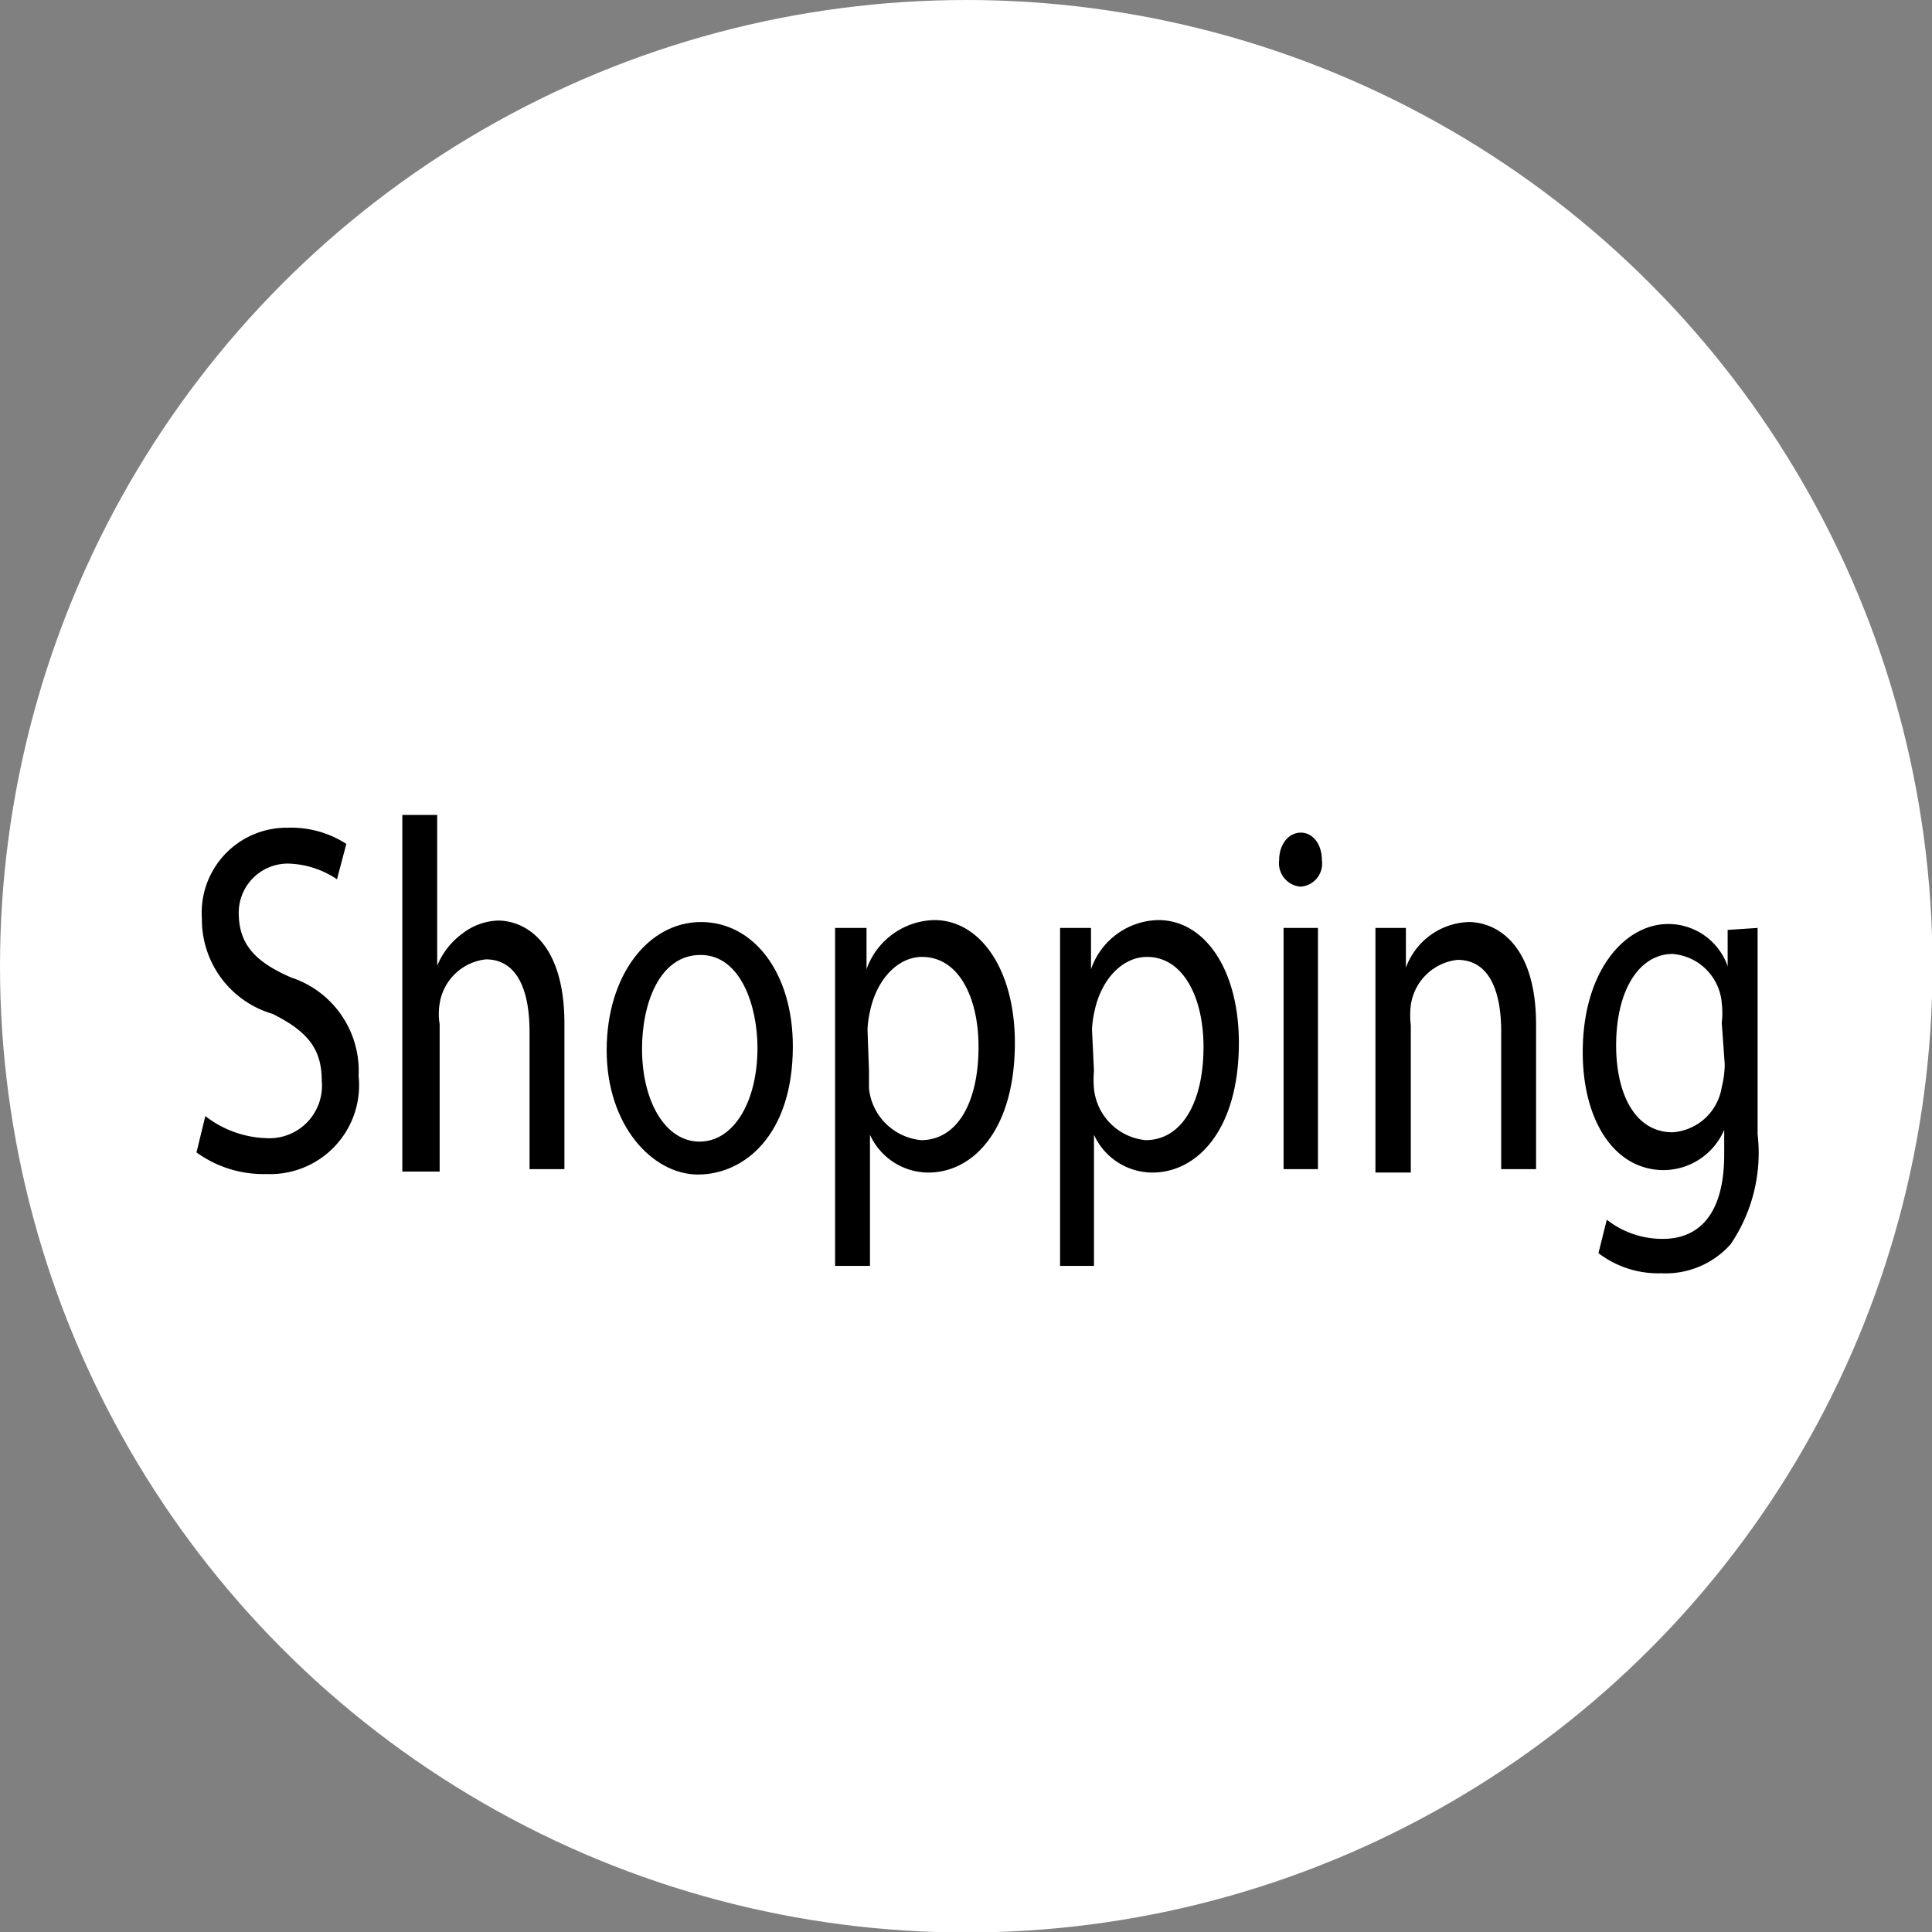 <svg xmlns="http://www.w3.org/2000/svg" viewBox="0 0 39.33 39.33"><rect x="0" y="0" width="39.33" height="39.33" fill="#808080" stroke="none"/><defs><style>.cls-1{fill:#fff;}</style></defs><title>s5_shopping</title><g id="Layer_2" data-name="Layer 2"><g id="Layer_1-2" data-name="Layer 1"><circle class="cls-1" cx="19.67" cy="19.67" r="19.67"/><path d="M4.18,22.72a2.13,2.13,0,0,0,1.25.45A1.07,1.07,0,0,0,6.55,22c0-.64-.28-1-1-1.36A2,2,0,0,1,4.11,18.7a1.73,1.73,0,0,1,1.75-1.85,2.06,2.06,0,0,1,1.19.33l-.19.72a1.86,1.86,0,0,0-1-.32,1,1,0,0,0-1,1c0,.64.33,1,1.07,1.32a2,2,0,0,1,1.37,2,1.81,1.81,0,0,1-1.88,2A2.32,2.32,0,0,1,4,23.46Z"/><path d="M8.19,16.59H8.9v3.07h0A1.52,1.52,0,0,1,9.42,19a1.24,1.24,0,0,1,.72-.26c.52,0,1.35.41,1.35,2.1V23.8h-.71V21c0-.8-.23-1.47-.89-1.47a1.07,1.07,0,0,0-.94.9,1.31,1.31,0,0,0,0,.42v3H8.19Z"/><path d="M16.14,21.3c0,1.82-1,2.61-1.93,2.61s-1.86-1-1.86-2.53.85-2.61,1.92-2.61S16.14,19.8,16.14,21.3Zm-3.07.05c0,1.08.48,1.89,1.17,1.89s1.18-.8,1.18-1.91c0-.83-.33-1.89-1.16-1.89S13.07,20.42,13.07,21.35Z"/><path d="M17,20.49c0-.63,0-1.14,0-1.6h.64l0,.84h0a1.5,1.5,0,0,1,1.38-1c.93,0,1.64,1,1.64,2.5,0,1.77-.85,2.64-1.76,2.64a1.31,1.31,0,0,1-1.19-.77h0v2.67H17Zm.69,1.31c0,.13,0,.25,0,.36a1.18,1.18,0,0,0,1.06,1.05c.74,0,1.17-.77,1.17-1.9,0-1-.4-1.83-1.15-1.83-.48,0-.92.44-1.06,1.11a2.07,2.07,0,0,0-.05.37Z"/><path d="M21.58,20.49c0-.63,0-1.14,0-1.6h.63l0,.84h0a1.48,1.48,0,0,1,1.37-1c.94,0,1.64,1,1.64,2.5,0,1.77-.85,2.64-1.76,2.64a1.31,1.31,0,0,1-1.19-.77h0v2.67h-.69Zm.69,1.31a2,2,0,0,0,0,.36,1.17,1.17,0,0,0,1.05,1.05c.74,0,1.18-.77,1.18-1.9,0-1-.41-1.83-1.15-1.83-.49,0-.93.44-1.07,1.11a2.07,2.07,0,0,0-.05.37Z"/><path d="M26.91,17.51a.47.47,0,0,1-.44.54.48.48,0,0,1-.43-.54c0-.32.19-.56.44-.56S26.91,17.19,26.91,17.51Zm-.78,6.29V18.89h.7V23.8Z"/><path d="M28,20.21c0-.5,0-.92,0-1.32h.62l0,.81h0a1.41,1.41,0,0,1,1.28-.93c.53,0,1.37.41,1.37,2.09V23.8h-.71V21c0-.8-.23-1.46-.89-1.46a1.08,1.08,0,0,0-.95.92,1.68,1.68,0,0,0,0,.41v3H28Z"/><path d="M35.78,18.89c0,.35,0,.75,0,1.35v2.85a3.31,3.31,0,0,1-.55,2.24,1.77,1.77,0,0,1-1.41.59,2,2,0,0,1-1.28-.41l.17-.68a1.83,1.83,0,0,0,1.14.39c.72,0,1.25-.48,1.25-1.72V23h0a1.35,1.35,0,0,1-1.23.82c-1,0-1.65-1-1.65-2.4,0-1.66.86-2.61,1.74-2.61a1.28,1.28,0,0,1,1.21.86h0l0-.74Zm-.73,1.93a1.64,1.64,0,0,0,0-.4,1.09,1.09,0,0,0-1-1c-.67,0-1.15.72-1.15,1.86,0,1,.39,1.77,1.15,1.77a1.09,1.09,0,0,0,1-.92,1.89,1.89,0,0,0,.06-.47Z"/></g></g></svg>